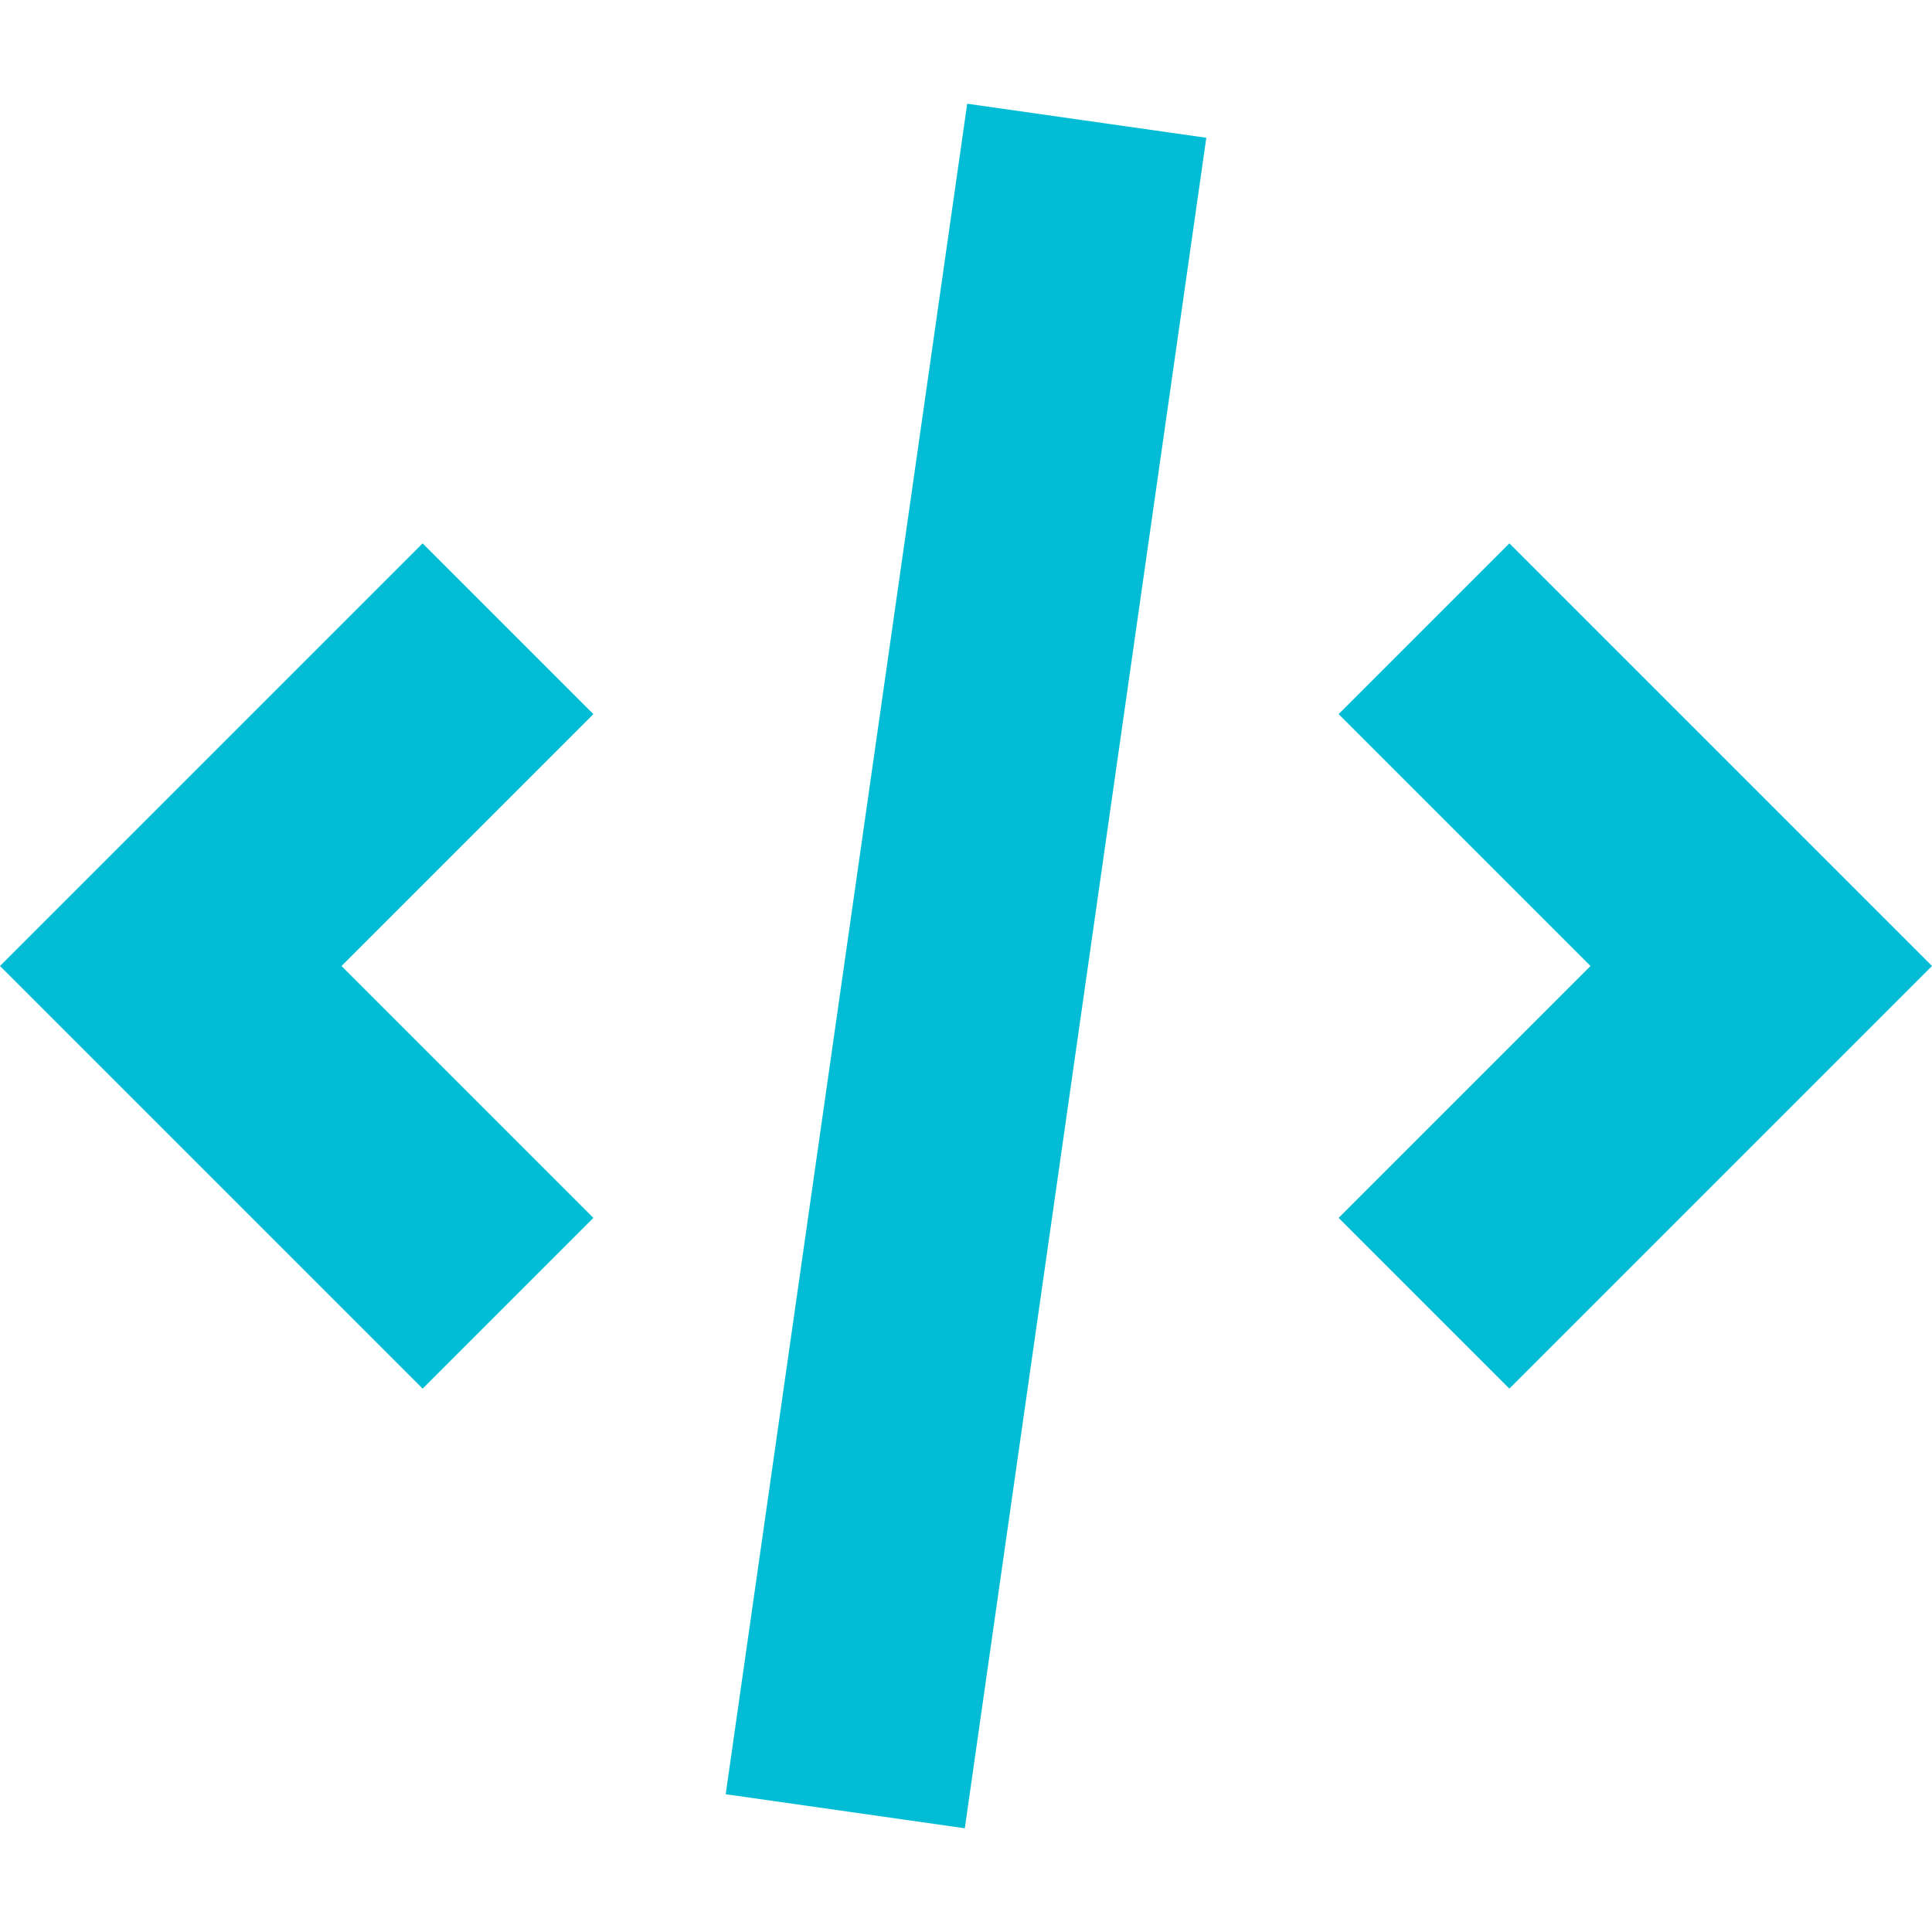 <svg xmlns="http://www.w3.org/2000/svg" width="64px" height="64px" viewBox="0 0 16 16" fill="none"><g id="SVGRepo_bgCarrier" stroke-width="0"></g><g id="SVGRepo_tracerCarrier" stroke-linecap="round" stroke-linejoin="round"></g><g id="SVGRepo_iconCarrier"><path d="M8.01 0.859L6.01 14.859L7.99 15.141L9.99 1.141L8.01 0.859Z" fill="#00BCD4 "></path><path d="M12.5 11.5L11.086 10.086L13.172 8L11.086 5.914L12.5 4.5L16 8L12.5 11.5Z" fill="#00BCD4 "></path><path d="M2.828 8L4.914 10.086L3.5 11.5L0 8L3.5 4.5L4.914 5.914L2.828 8Z" fill="#00BCD4 "></path></g></svg>